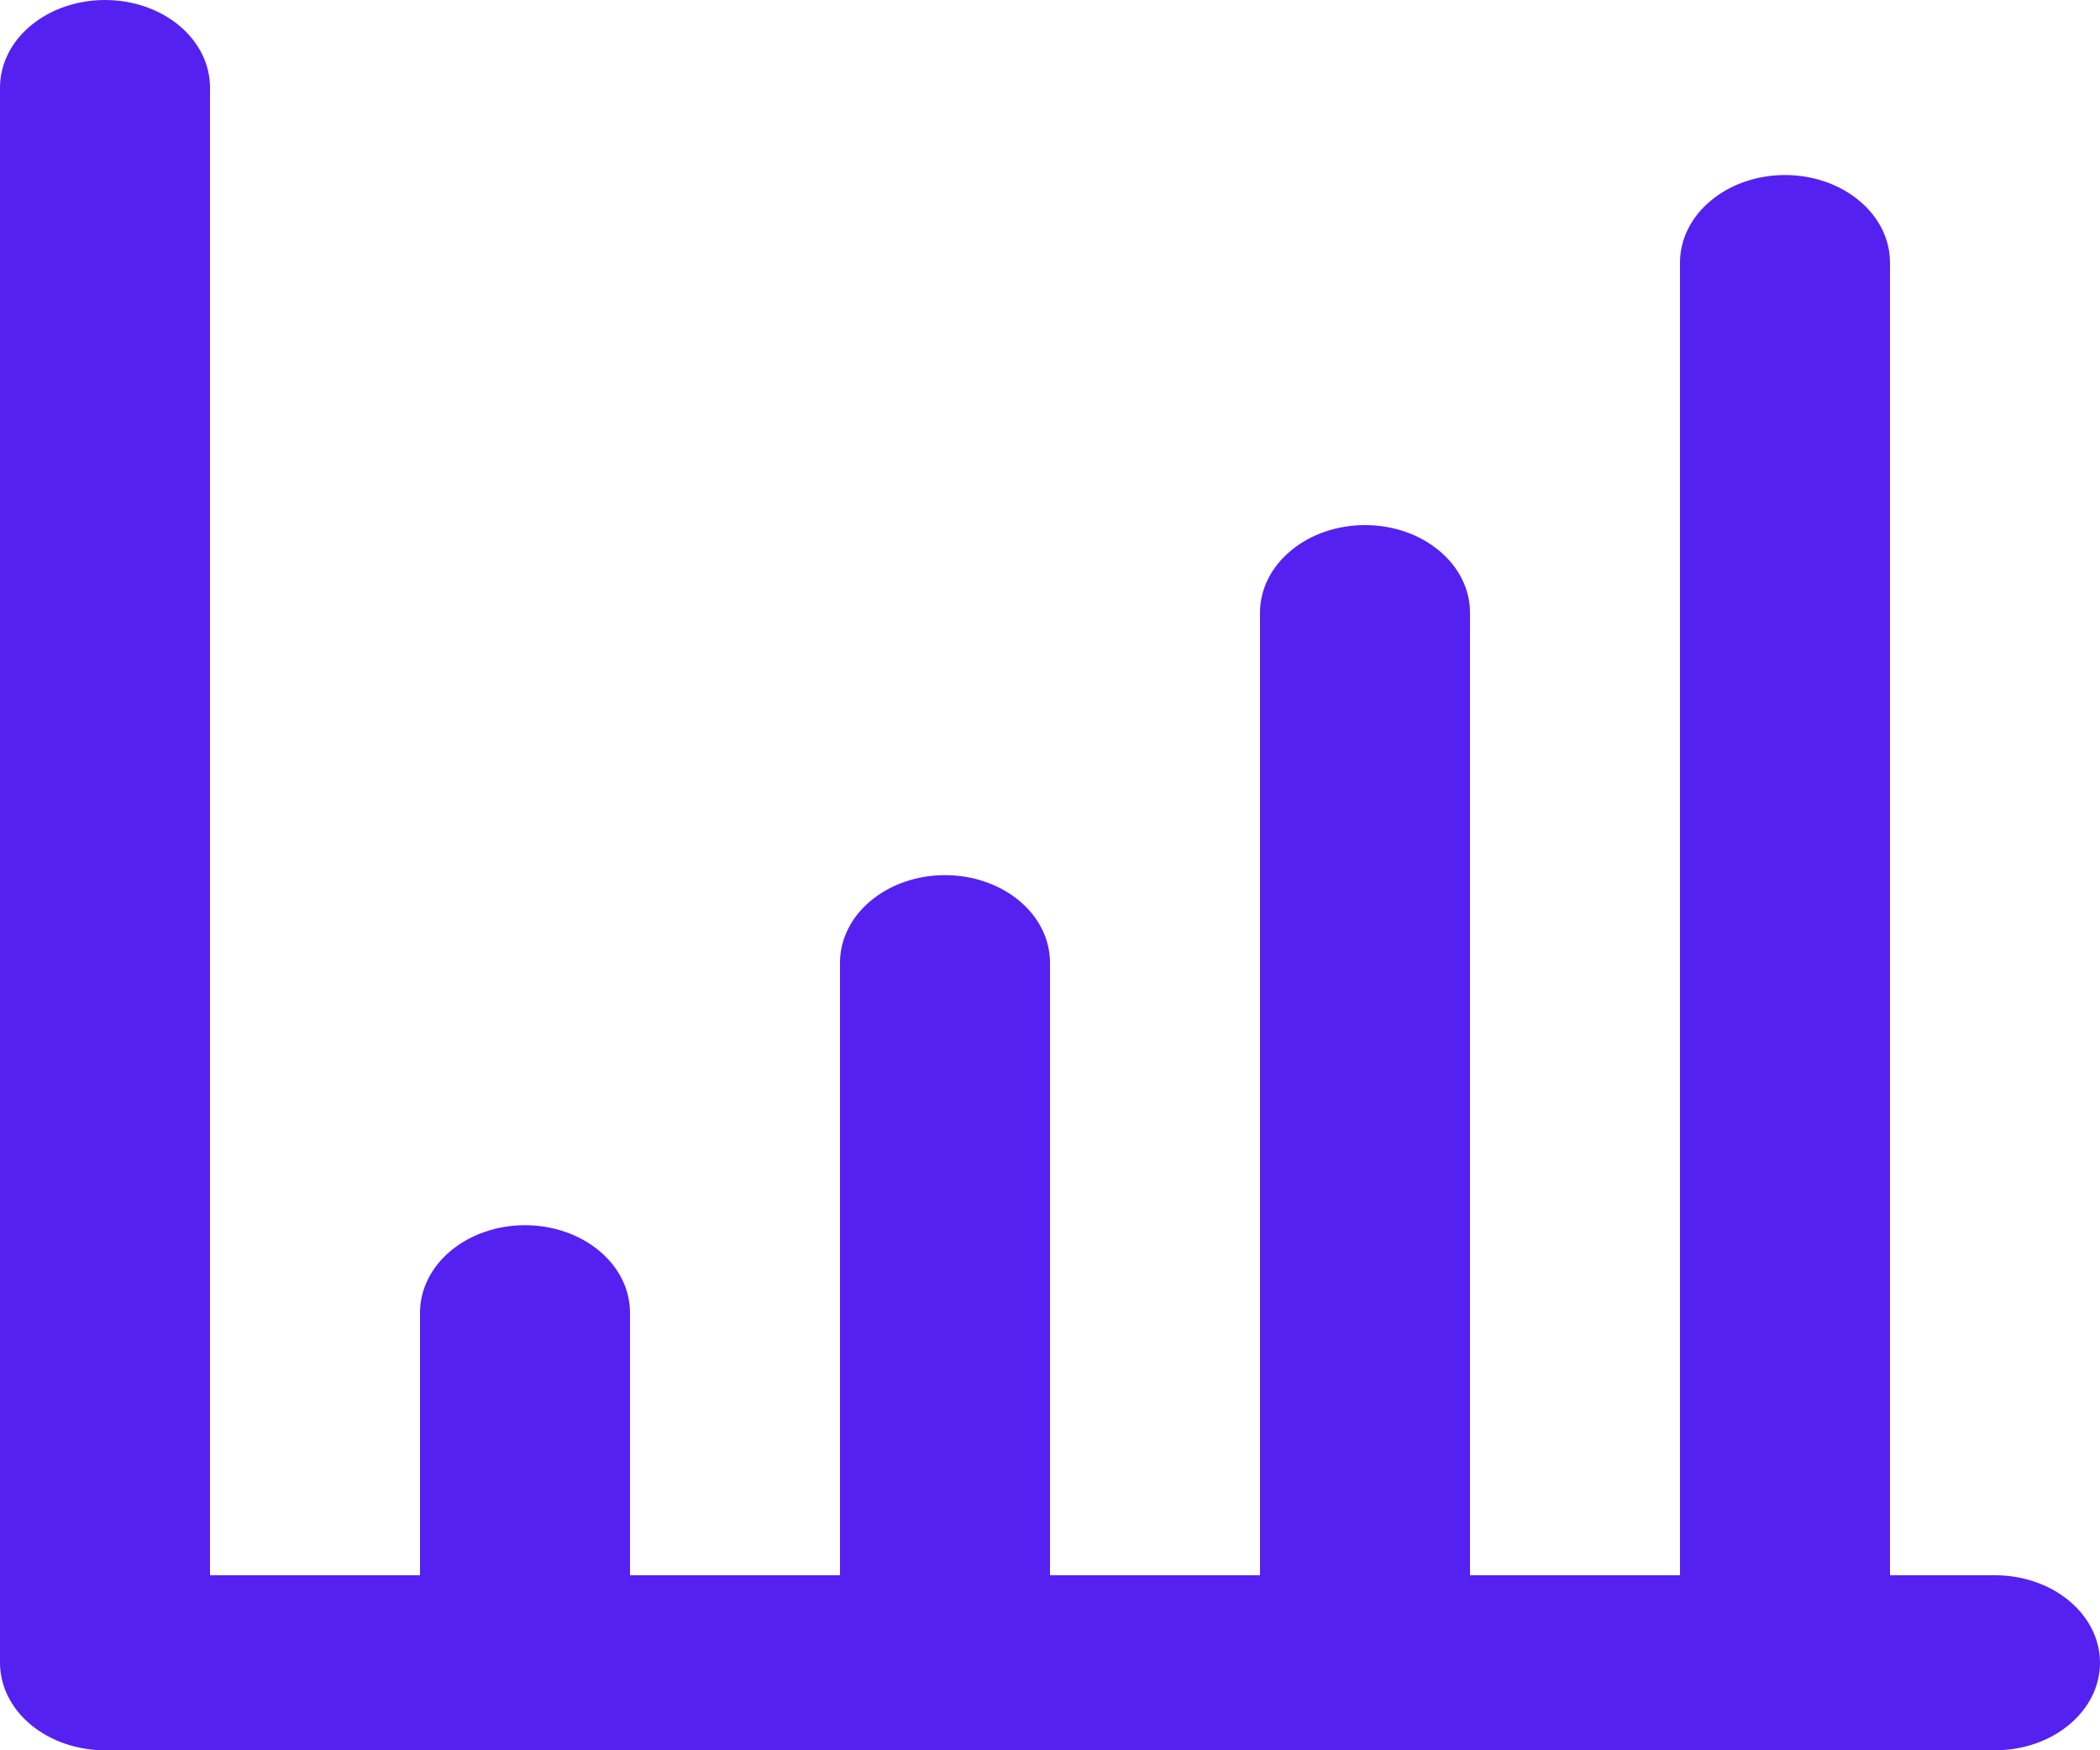 <svg xmlns="http://www.w3.org/2000/svg" width="24" height="20" viewBox="0 0 24 20" fill="none"><path d="M22.8 18H21.6V3C21.6 2.735 21.474 2.48 21.248 2.293C21.023 2.105 20.718 2 20.4 2C20.082 2 19.776 2.105 19.552 2.293C19.326 2.48 19.2 2.735 19.2 3V18H16.8V7C16.8 6.735 16.674 6.48 16.448 6.293C16.224 6.105 15.918 6 15.6 6C15.282 6 14.976 6.105 14.752 6.293C14.526 6.48 14.4 6.735 14.4 7V18H12V11C12 10.735 11.874 10.48 11.649 10.293C11.424 10.105 11.118 10 10.8 10C10.482 10 10.177 10.105 9.951 10.293C9.726 10.48 9.6 10.735 9.6 11V18H7.2V15C7.2 14.735 7.074 14.48 6.849 14.293C6.623 14.105 6.318 14 6 14C5.682 14 5.377 14.105 5.151 14.293C4.926 14.48 4.8 14.735 4.8 15V18H2.4V1C2.4 0.735 2.274 0.48 2.049 0.293C1.823 0.105 1.518 0 1.2 0C0.882 0 0.577 0.105 0.351 0.293C0.126 0.48 0 0.735 0 1V19C0 19.265 0.126 19.52 0.351 19.707C0.577 19.895 0.882 20 1.2 20H22.8C23.118 20 23.424 19.895 23.648 19.707C23.874 19.52 24 19.265 24 19C24 18.735 23.874 18.48 23.648 18.293C23.424 18.105 23.118 18 22.8 18Z" fill="#5521F1"></path></svg>